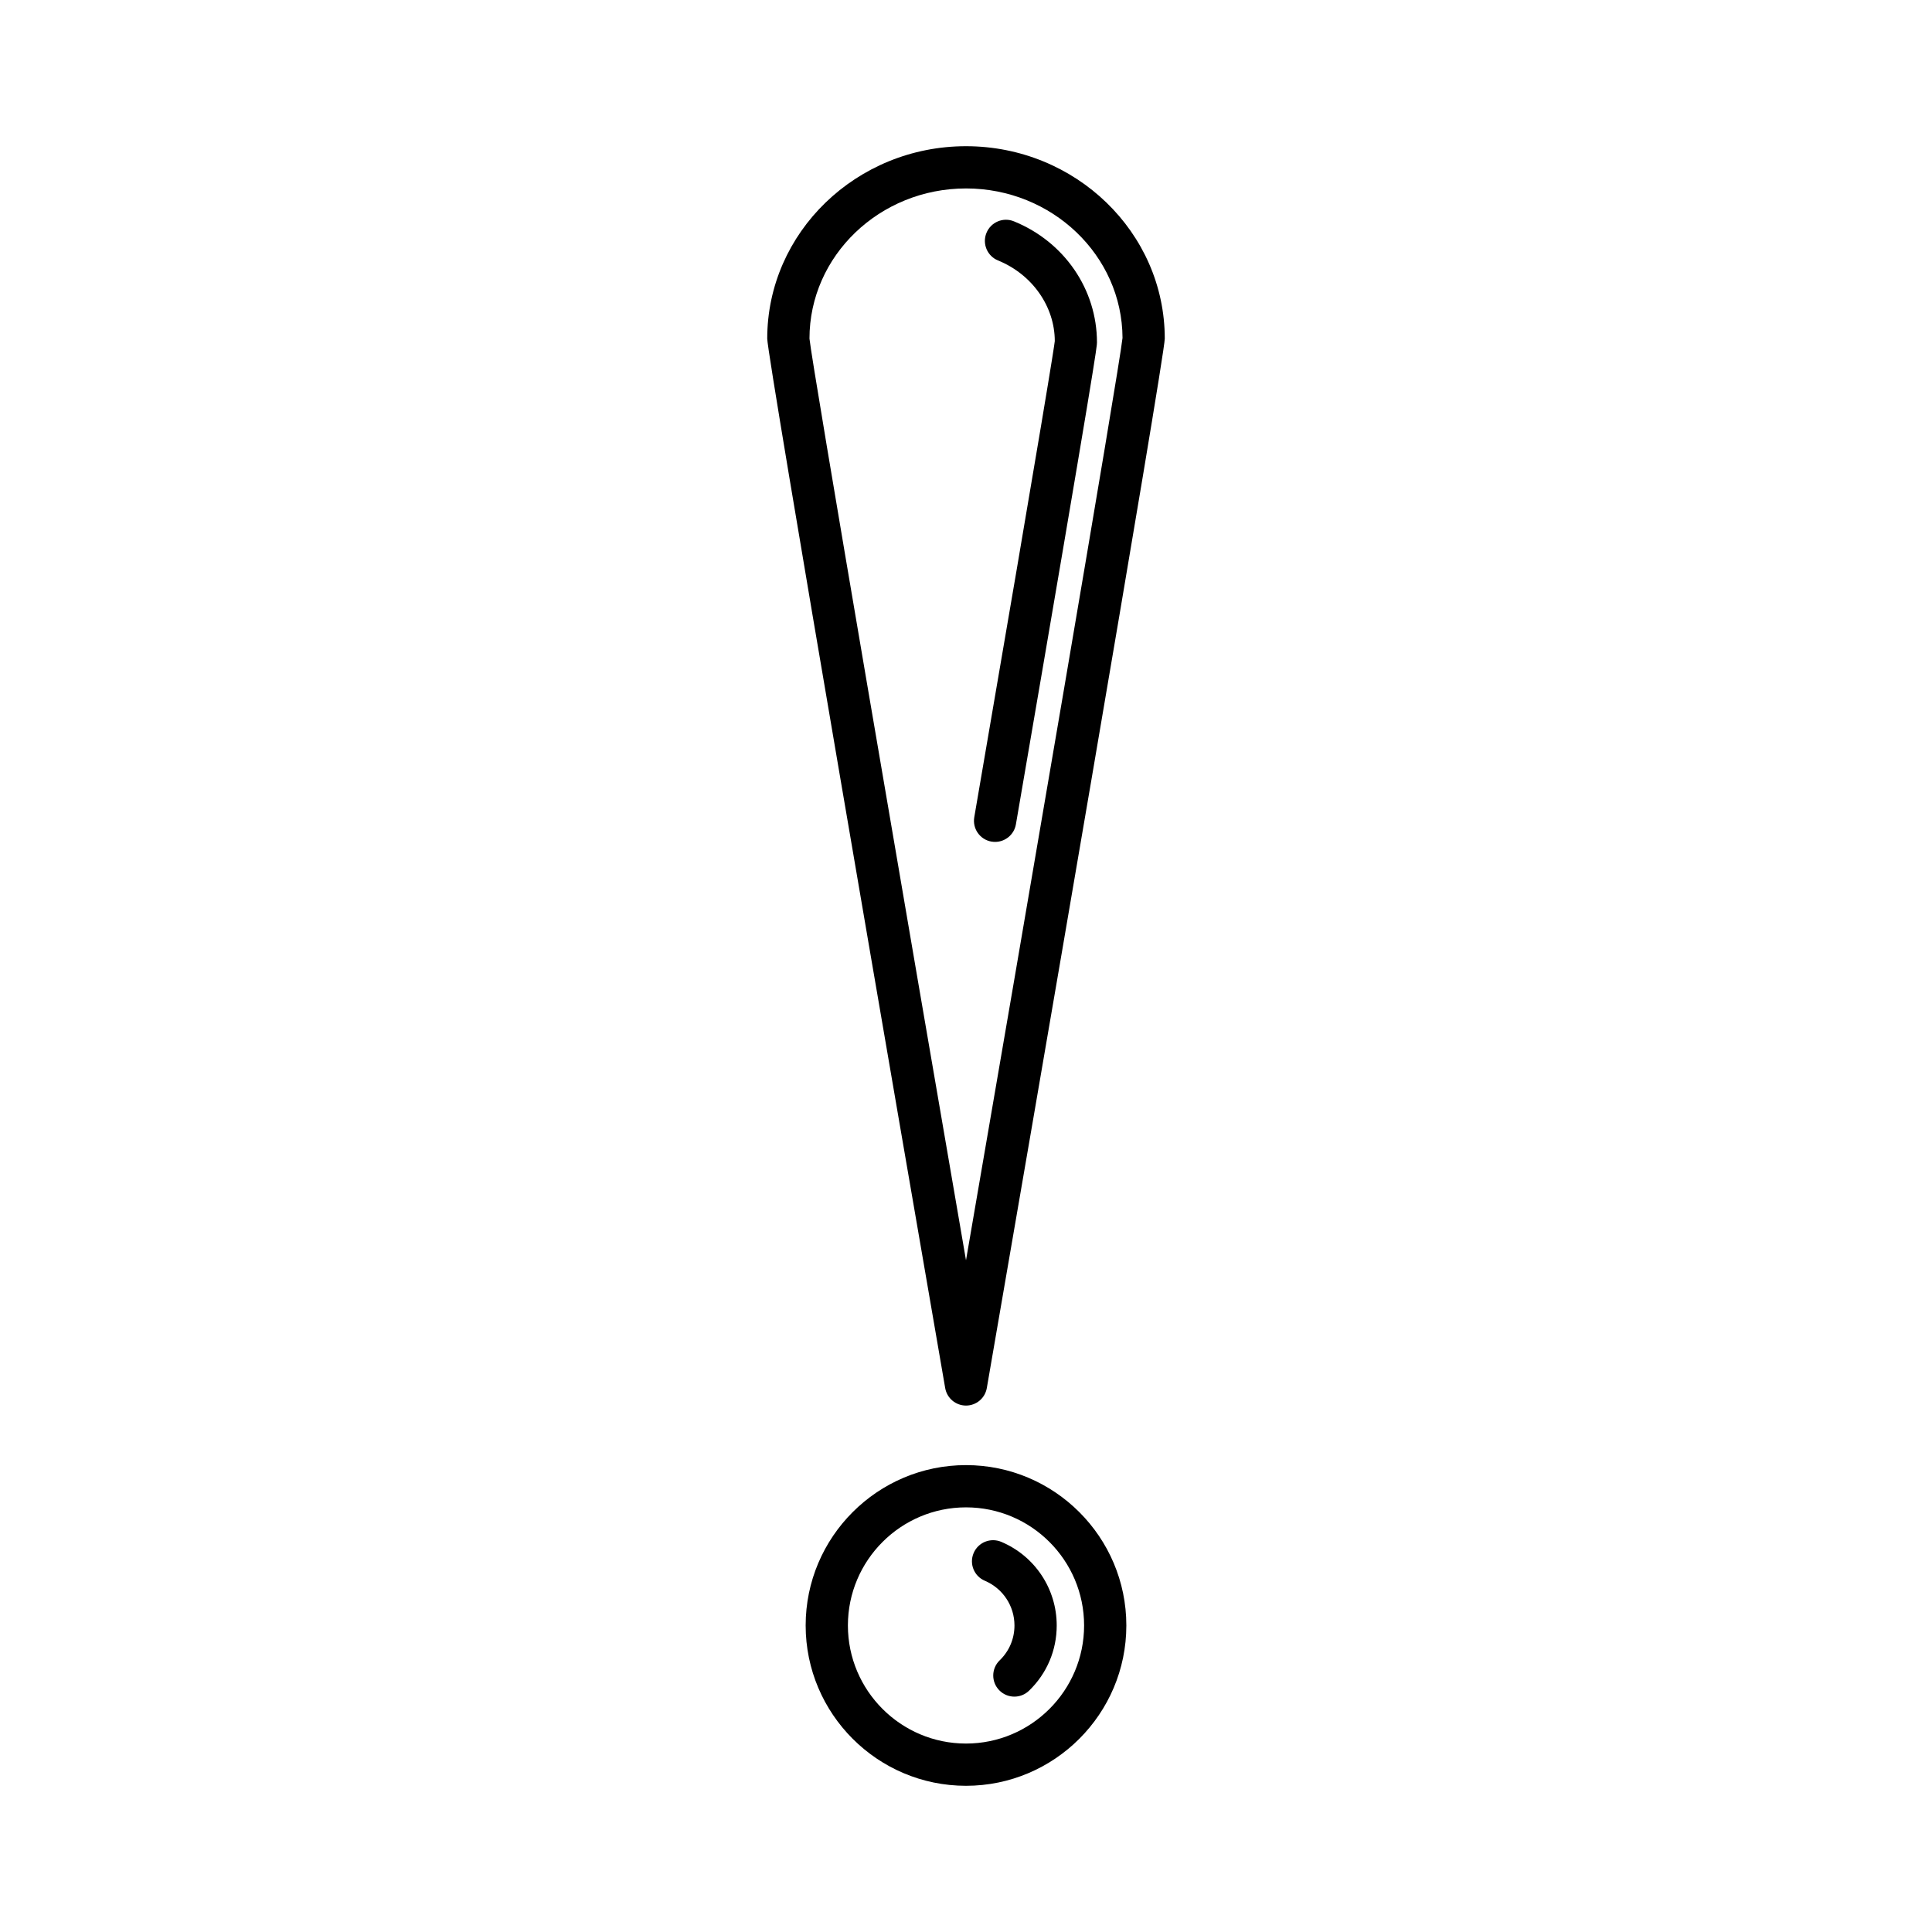 <?xml version="1.0" encoding="UTF-8"?>
<!-- Uploaded to: SVG Repo, www.svgrepo.com, Generator: SVG Repo Mixer Tools -->
<svg fill="#000000" width="800px" height="800px" version="1.1" viewBox="144 144 512 512" xmlns="http://www.w3.org/2000/svg">
 <g>
  <path d="m400 516.49c2.727 0 5.051-1.961 5.516-4.644 11.066-64.016 47.16-273.26 47.16-278.11 0-28.113-23.629-50.988-52.676-50.988s-52.676 22.871-52.676 50.988c0 4.856 36.098 214.1 47.16 278.11 0.461 2.68 2.789 4.644 5.516 4.644zm0-322.55c22.809 0 41.375 17.75 41.48 39.605-0.816 7.926-26.547 157.82-41.48 244.44-15.012-87.062-40.93-238.02-41.48-244.25-0.004-21.945 18.605-39.793 41.48-39.793z"/>
  <path d="m400 532.27c-23.43 0-42.492 19.062-42.492 42.492 0 23.43 19.062 42.492 42.492 42.492s42.492-19.062 42.492-42.492c0-23.43-19.062-42.492-42.492-42.492zm0 73.789c-17.258 0-31.297-14.039-31.297-31.297 0-17.258 14.039-31.297 31.297-31.297s31.297 14.039 31.297 31.297c0 17.258-14.039 31.297-31.297 31.297z"/>
  <path d="m409.36 552.61c-2.852-1.199-6.133 0.121-7.34 2.973-1.207 2.844 0.125 6.129 2.973 7.336 4.769 2.023 7.852 6.668 7.852 11.848 0 3.512-1.391 6.797-3.918 9.238-2.223 2.148-2.281 5.695-0.133 7.914 1.098 1.137 2.562 1.707 4.023 1.707 1.402 0 2.809-0.523 3.891-1.574 4.731-4.574 7.332-10.715 7.332-17.285 0-9.684-5.762-18.379-14.68-22.156z"/>
  <path d="m406.76 367.03c0.32 0.055 0.641 0.082 0.953 0.082 2.676 0 5.043-1.926 5.512-4.648 21.484-124.91 21.484-126.72 21.484-127.7 0-14.055-8.633-26.656-21.992-32.102-2.875-1.188-6.133 0.207-7.297 3.066-1.168 2.863 0.207 6.133 3.07 7.297 9.125 3.723 15.023 12.25 15.039 21.359-0.148 1.492-2.523 16.781-21.336 126.18-0.527 3.059 1.516 5.949 4.566 6.473z"/>
 </g>
</svg>